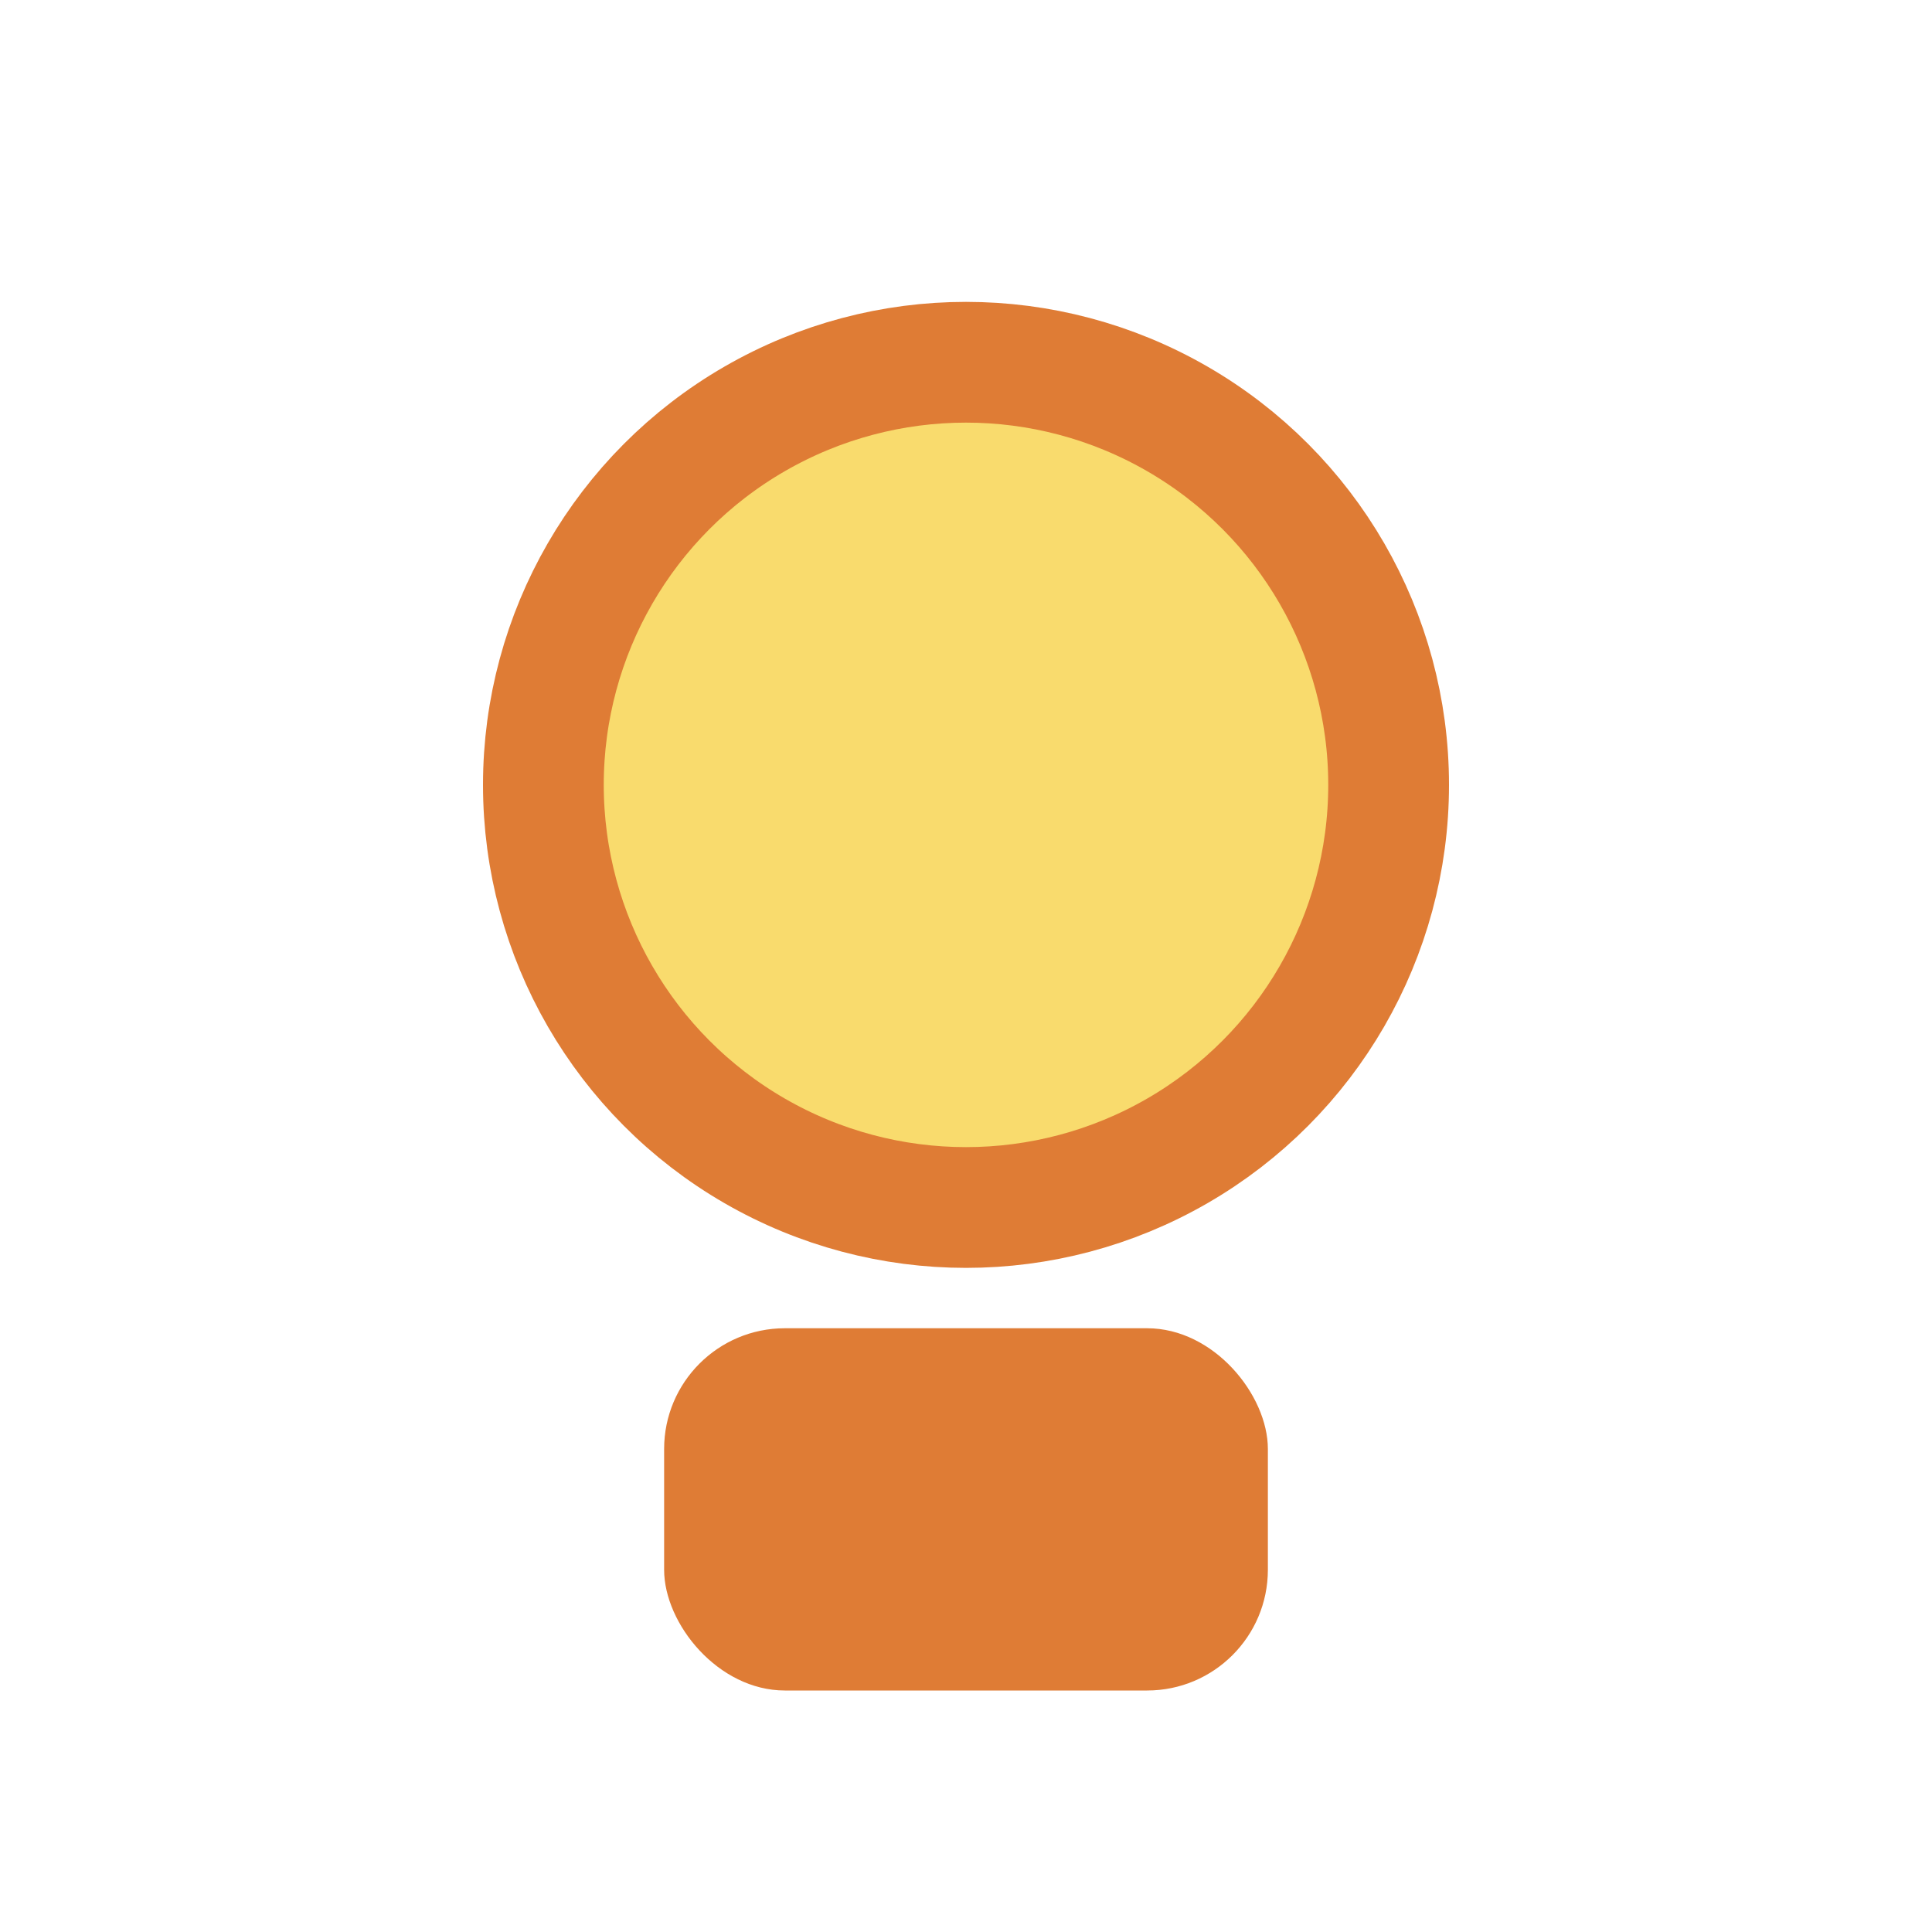 <?xml version="1.0" encoding="UTF-8"?>
<svg xmlns="http://www.w3.org/2000/svg" width="32" height="32" viewBox="0 0 32 32"><circle cx="16" cy="13" r="7" fill="#F9DB6D" stroke="#DF7C35" stroke-width="2"/><rect x="11" y="22" width="10" height="6" rx="2" fill="#DF7C35"/></svg>